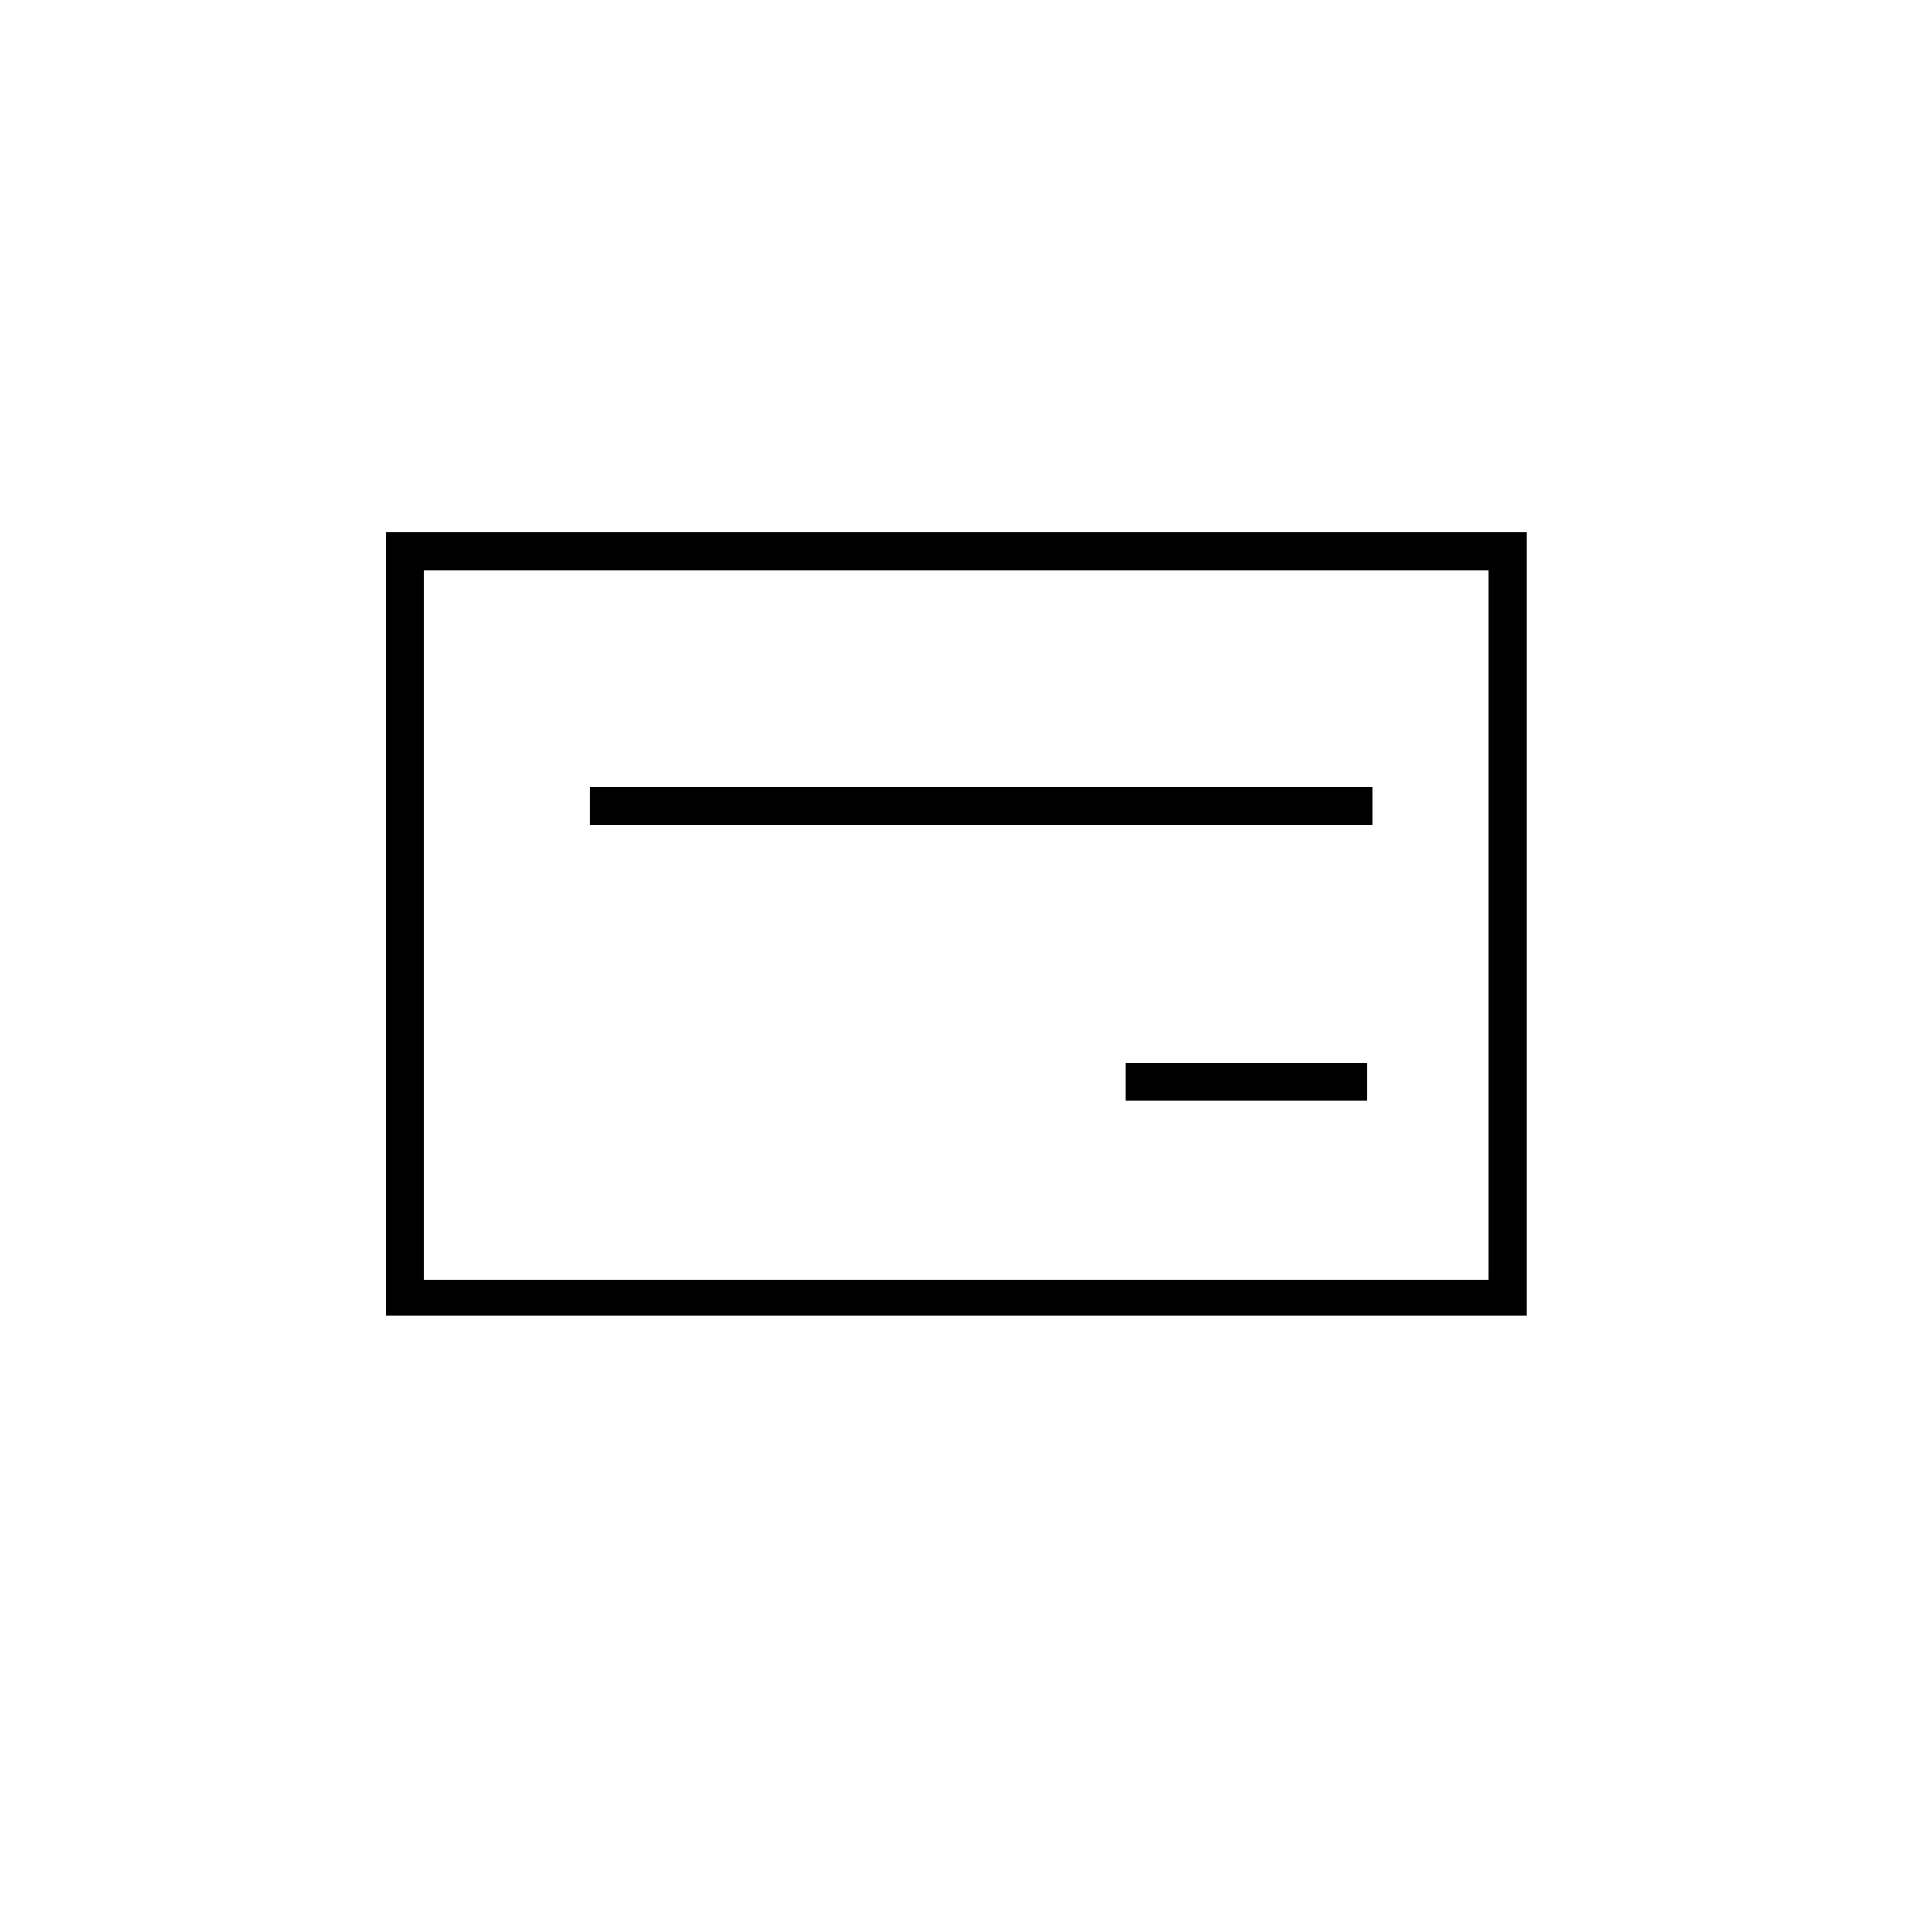 <?xml version="1.0" encoding="UTF-8"?>
<!-- The Best Svg Icon site in the world: iconSvg.co, Visit us! https://iconsvg.co -->
<svg fill="#000000" width="800px" height="800px" version="1.1" viewBox="144 144 512 512" xmlns="http://www.w3.org/2000/svg">
 <g>
  <path d="m246.34 285.13v207.57h302.29v-207.57zm292.21 198h-282.13v-187.92h282.13z"/>
  <path d="m300.25 352.64h207.57v10.078h-207.57z"/>
  <path d="m442.32 425.69h63.984v10.078h-63.984z"/>
 </g>
</svg>